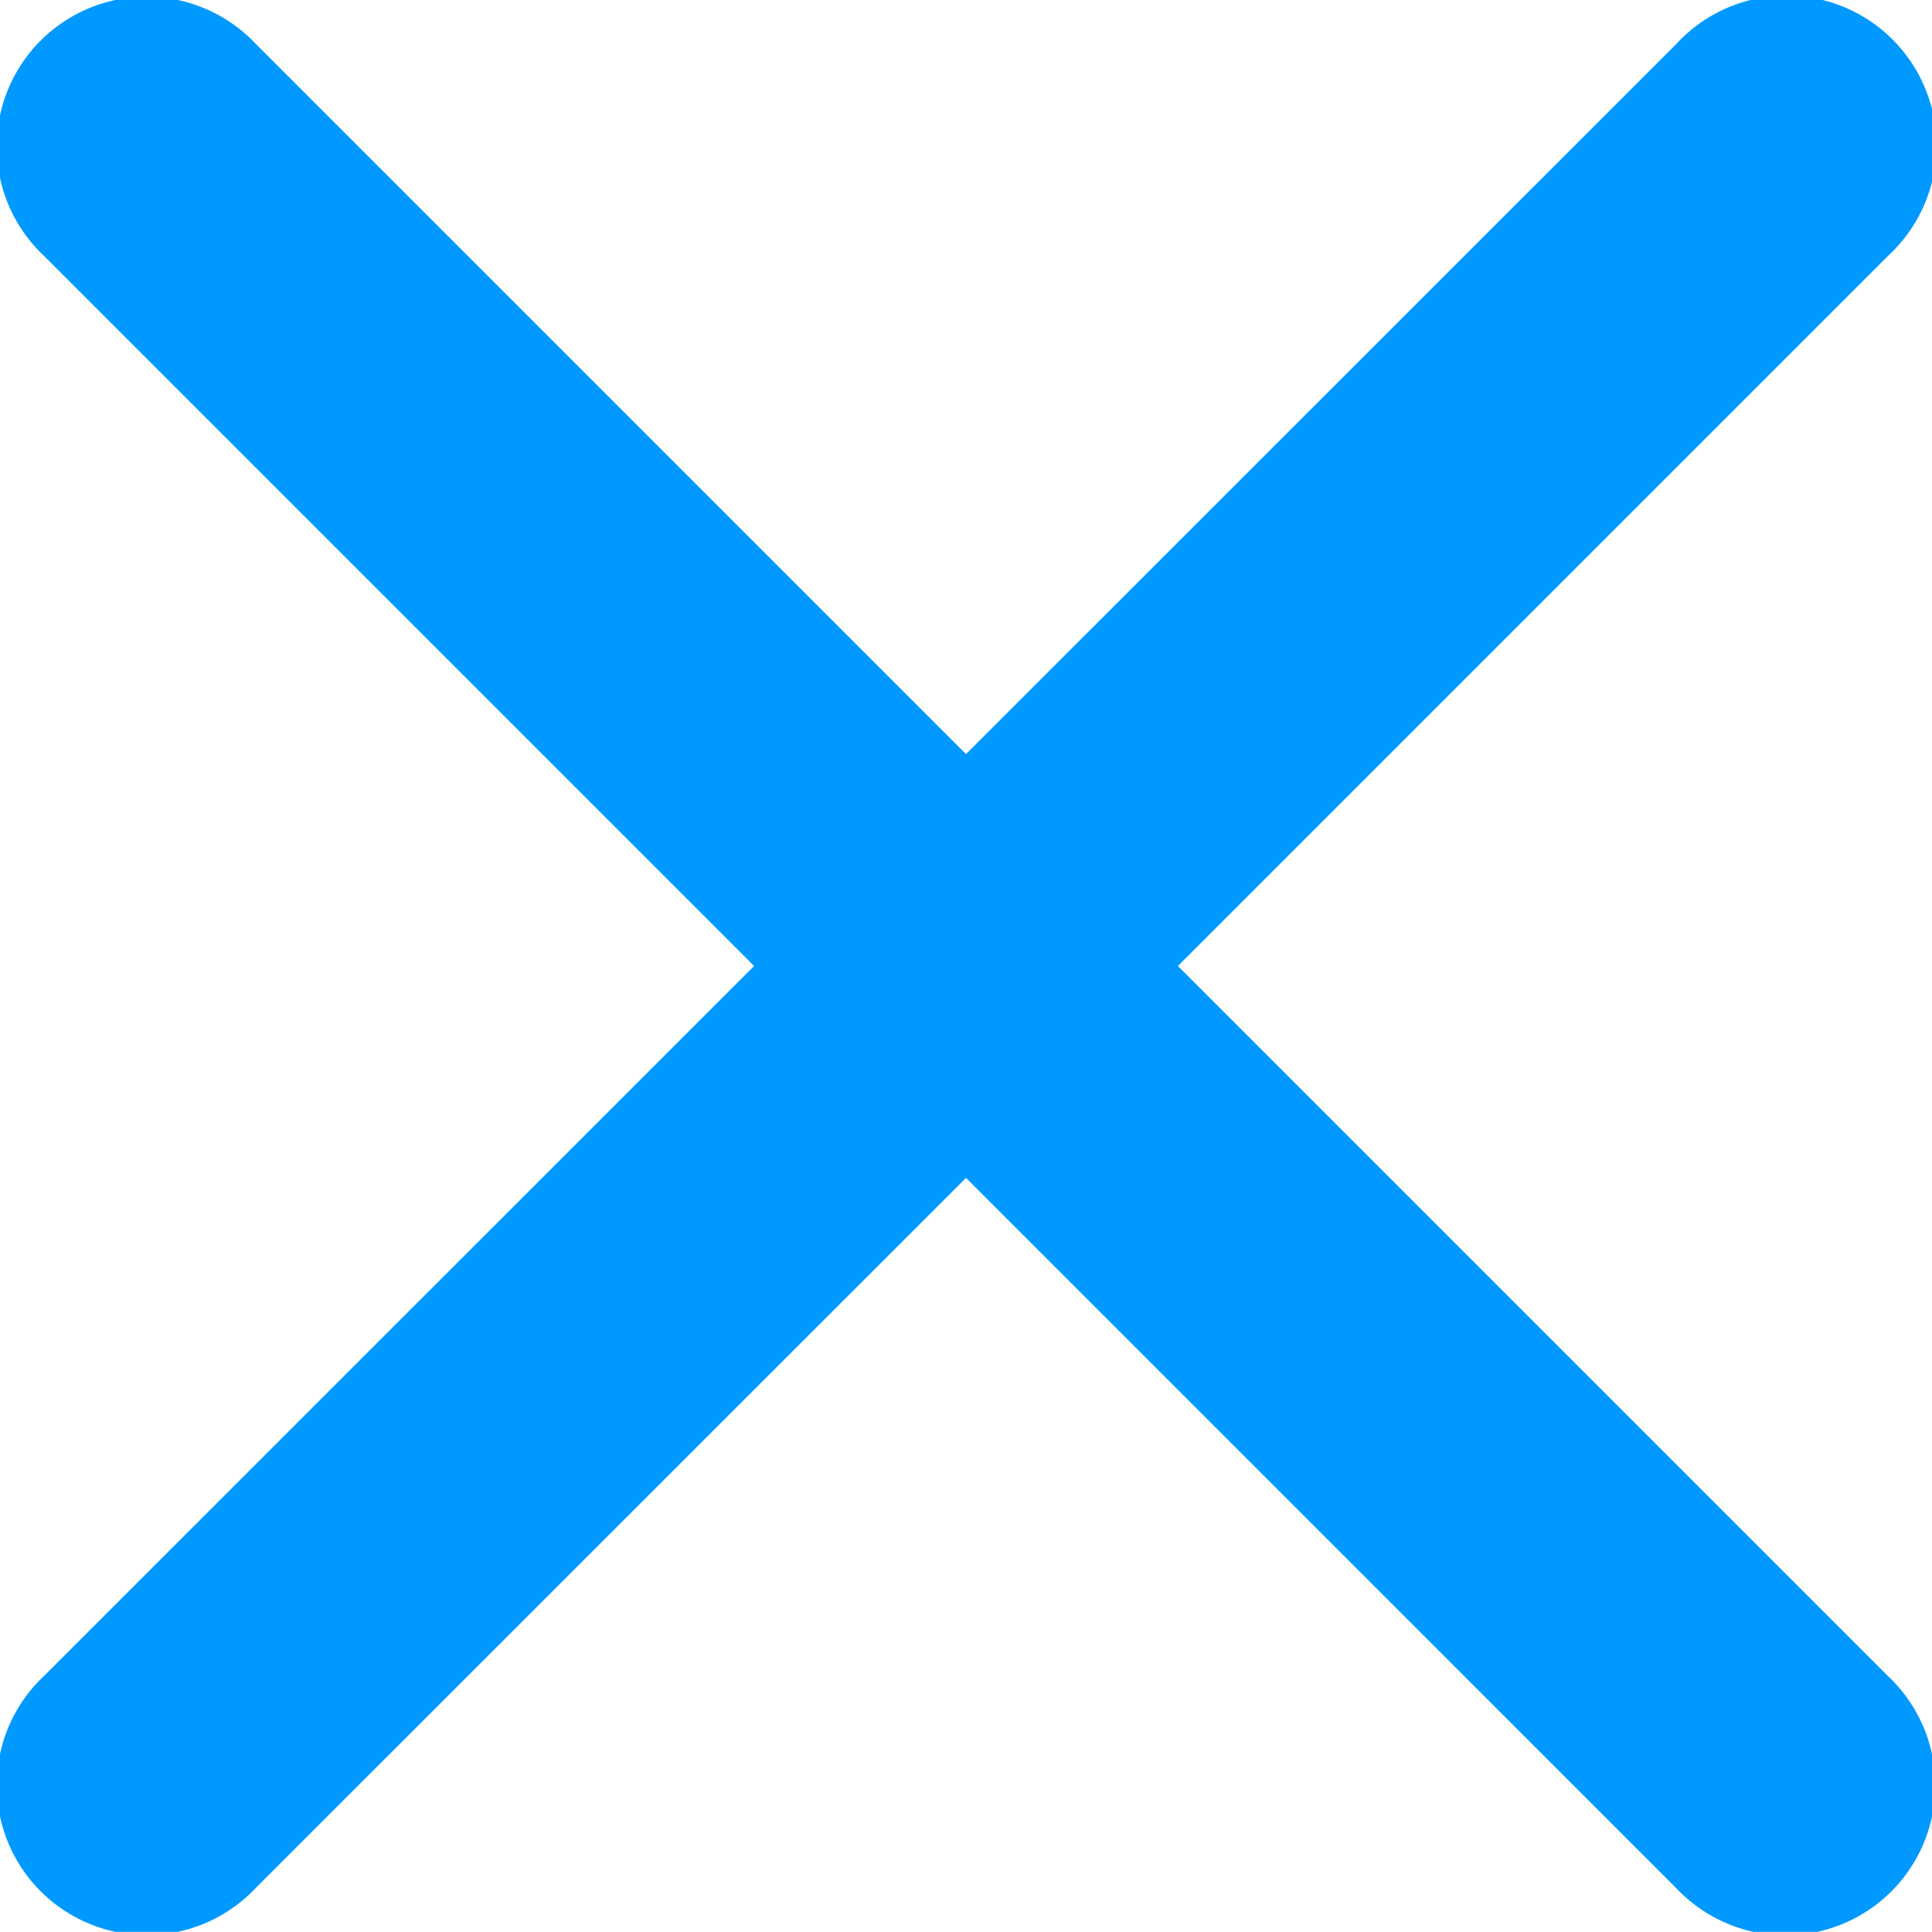 <svg xmlns="http://www.w3.org/2000/svg" width="12" height="11.999" viewBox="0 0 12 11.999">
  <path id="close" d="M7.316,6l4.411-4.411A.931.931,0,1,0,10.412.273L6,4.684,1.589.273A.931.931,0,1,0,.273,1.589L4.684,6,.273,10.41a.931.931,0,1,0,1.316,1.316L6,7.316l4.411,4.411a.931.931,0,1,0,1.316-1.316Z" transform="translate(0 0)" fill="#09f"/>
</svg>
